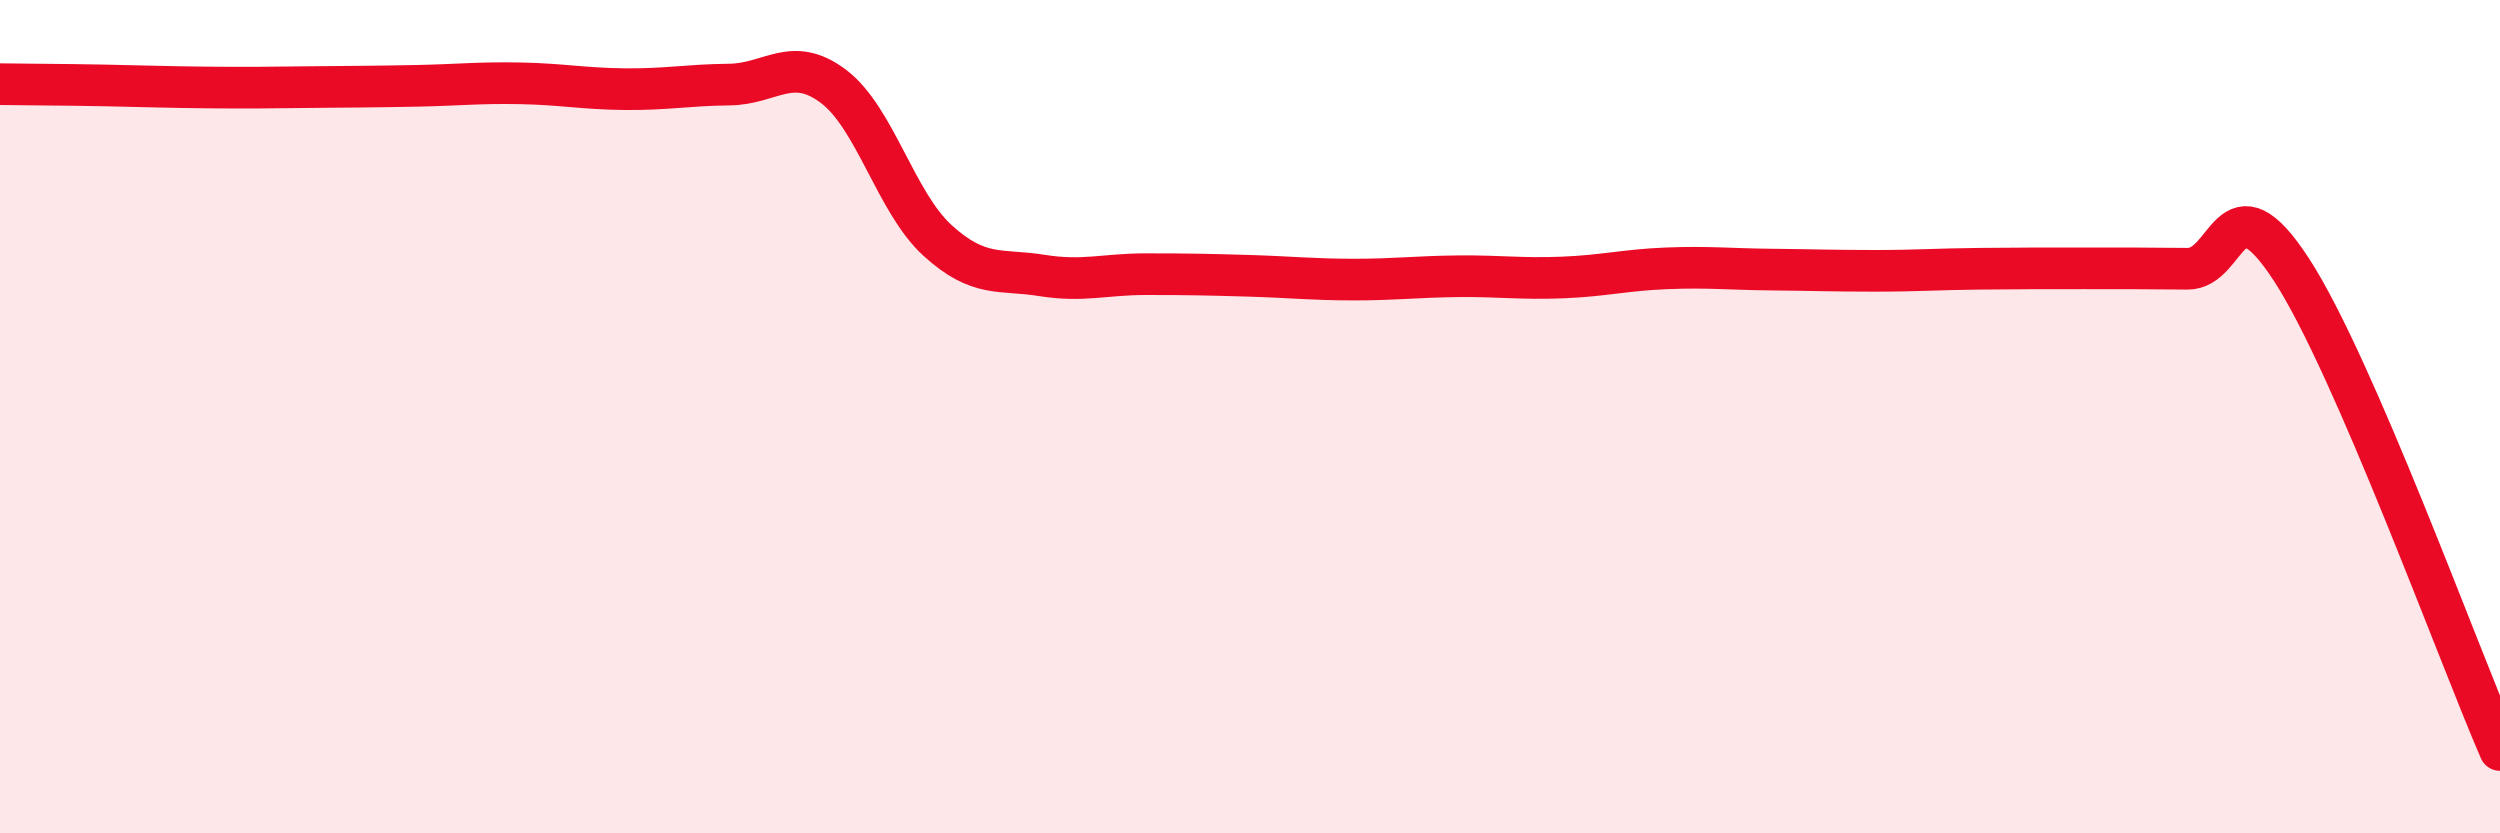 
    <svg width="60" height="20" viewBox="0 0 60 20" xmlns="http://www.w3.org/2000/svg">
      <path
        d="M 0,2.02 C 0.5,2.03 1.5,2.03 2.5,2.05 C 3.5,2.07 4,2.09 5,2.1 C 6,2.11 6.5,2.1 7.5,2.09 C 8.5,2.08 9,2.08 10,2.06 C 11,2.04 11.5,1.98 12.5,2 C 13.5,2.02 14,2.13 15,2.14 C 16,2.15 16.5,2.04 17.5,2.03 C 18.5,2.02 19,1.32 20,2.07 C 21,2.82 21.5,4.86 22.5,5.77 C 23.5,6.68 24,6.45 25,6.61 C 26,6.77 26.5,6.58 27.5,6.58 C 28.5,6.58 29,6.59 30,6.62 C 31,6.65 31.5,6.71 32.5,6.71 C 33.5,6.71 34,6.64 35,6.63 C 36,6.62 36.5,6.7 37.5,6.66 C 38.5,6.62 39,6.48 40,6.44 C 41,6.4 41.5,6.46 42.5,6.47 C 43.5,6.48 44,6.5 45,6.5 C 46,6.5 46.5,6.46 47.5,6.45 C 48.5,6.44 49,6.44 50,6.44 C 51,6.44 51.5,6.44 52.5,6.45 C 53.5,6.46 53.5,4.17 55,6.48 C 56.5,8.79 59,15.7 60,18L60 20L0 20Z"
        fill="#EB0A25"
        opacity="0.1"
        stroke-linecap="round"
        stroke-linejoin="round"
      />
      <path
        d="M 0,2.02 C 0.5,2.03 1.5,2.03 2.5,2.05 C 3.5,2.07 4,2.09 5,2.1 C 6,2.11 6.5,2.1 7.5,2.09 C 8.5,2.08 9,2.08 10,2.06 C 11,2.04 11.5,1.98 12.5,2 C 13.5,2.02 14,2.13 15,2.14 C 16,2.15 16.5,2.04 17.5,2.03 C 18.5,2.02 19,1.32 20,2.07 C 21,2.82 21.5,4.86 22.5,5.77 C 23.5,6.68 24,6.45 25,6.61 C 26,6.77 26.5,6.58 27.5,6.58 C 28.5,6.58 29,6.59 30,6.62 C 31,6.65 31.5,6.71 32.5,6.71 C 33.5,6.71 34,6.64 35,6.63 C 36,6.62 36.5,6.7 37.5,6.66 C 38.5,6.62 39,6.48 40,6.44 C 41,6.4 41.5,6.46 42.5,6.47 C 43.5,6.48 44,6.5 45,6.5 C 46,6.5 46.5,6.46 47.5,6.45 C 48.5,6.44 49,6.44 50,6.44 C 51,6.44 51.5,6.44 52.5,6.45 C 53.5,6.46 53.5,4.17 55,6.48 C 56.5,8.79 59,15.7 60,18"
        stroke="#EB0A25"
        stroke-width="1"
        fill="none"
        stroke-linecap="round"
        stroke-linejoin="round"
      />
    </svg>
  